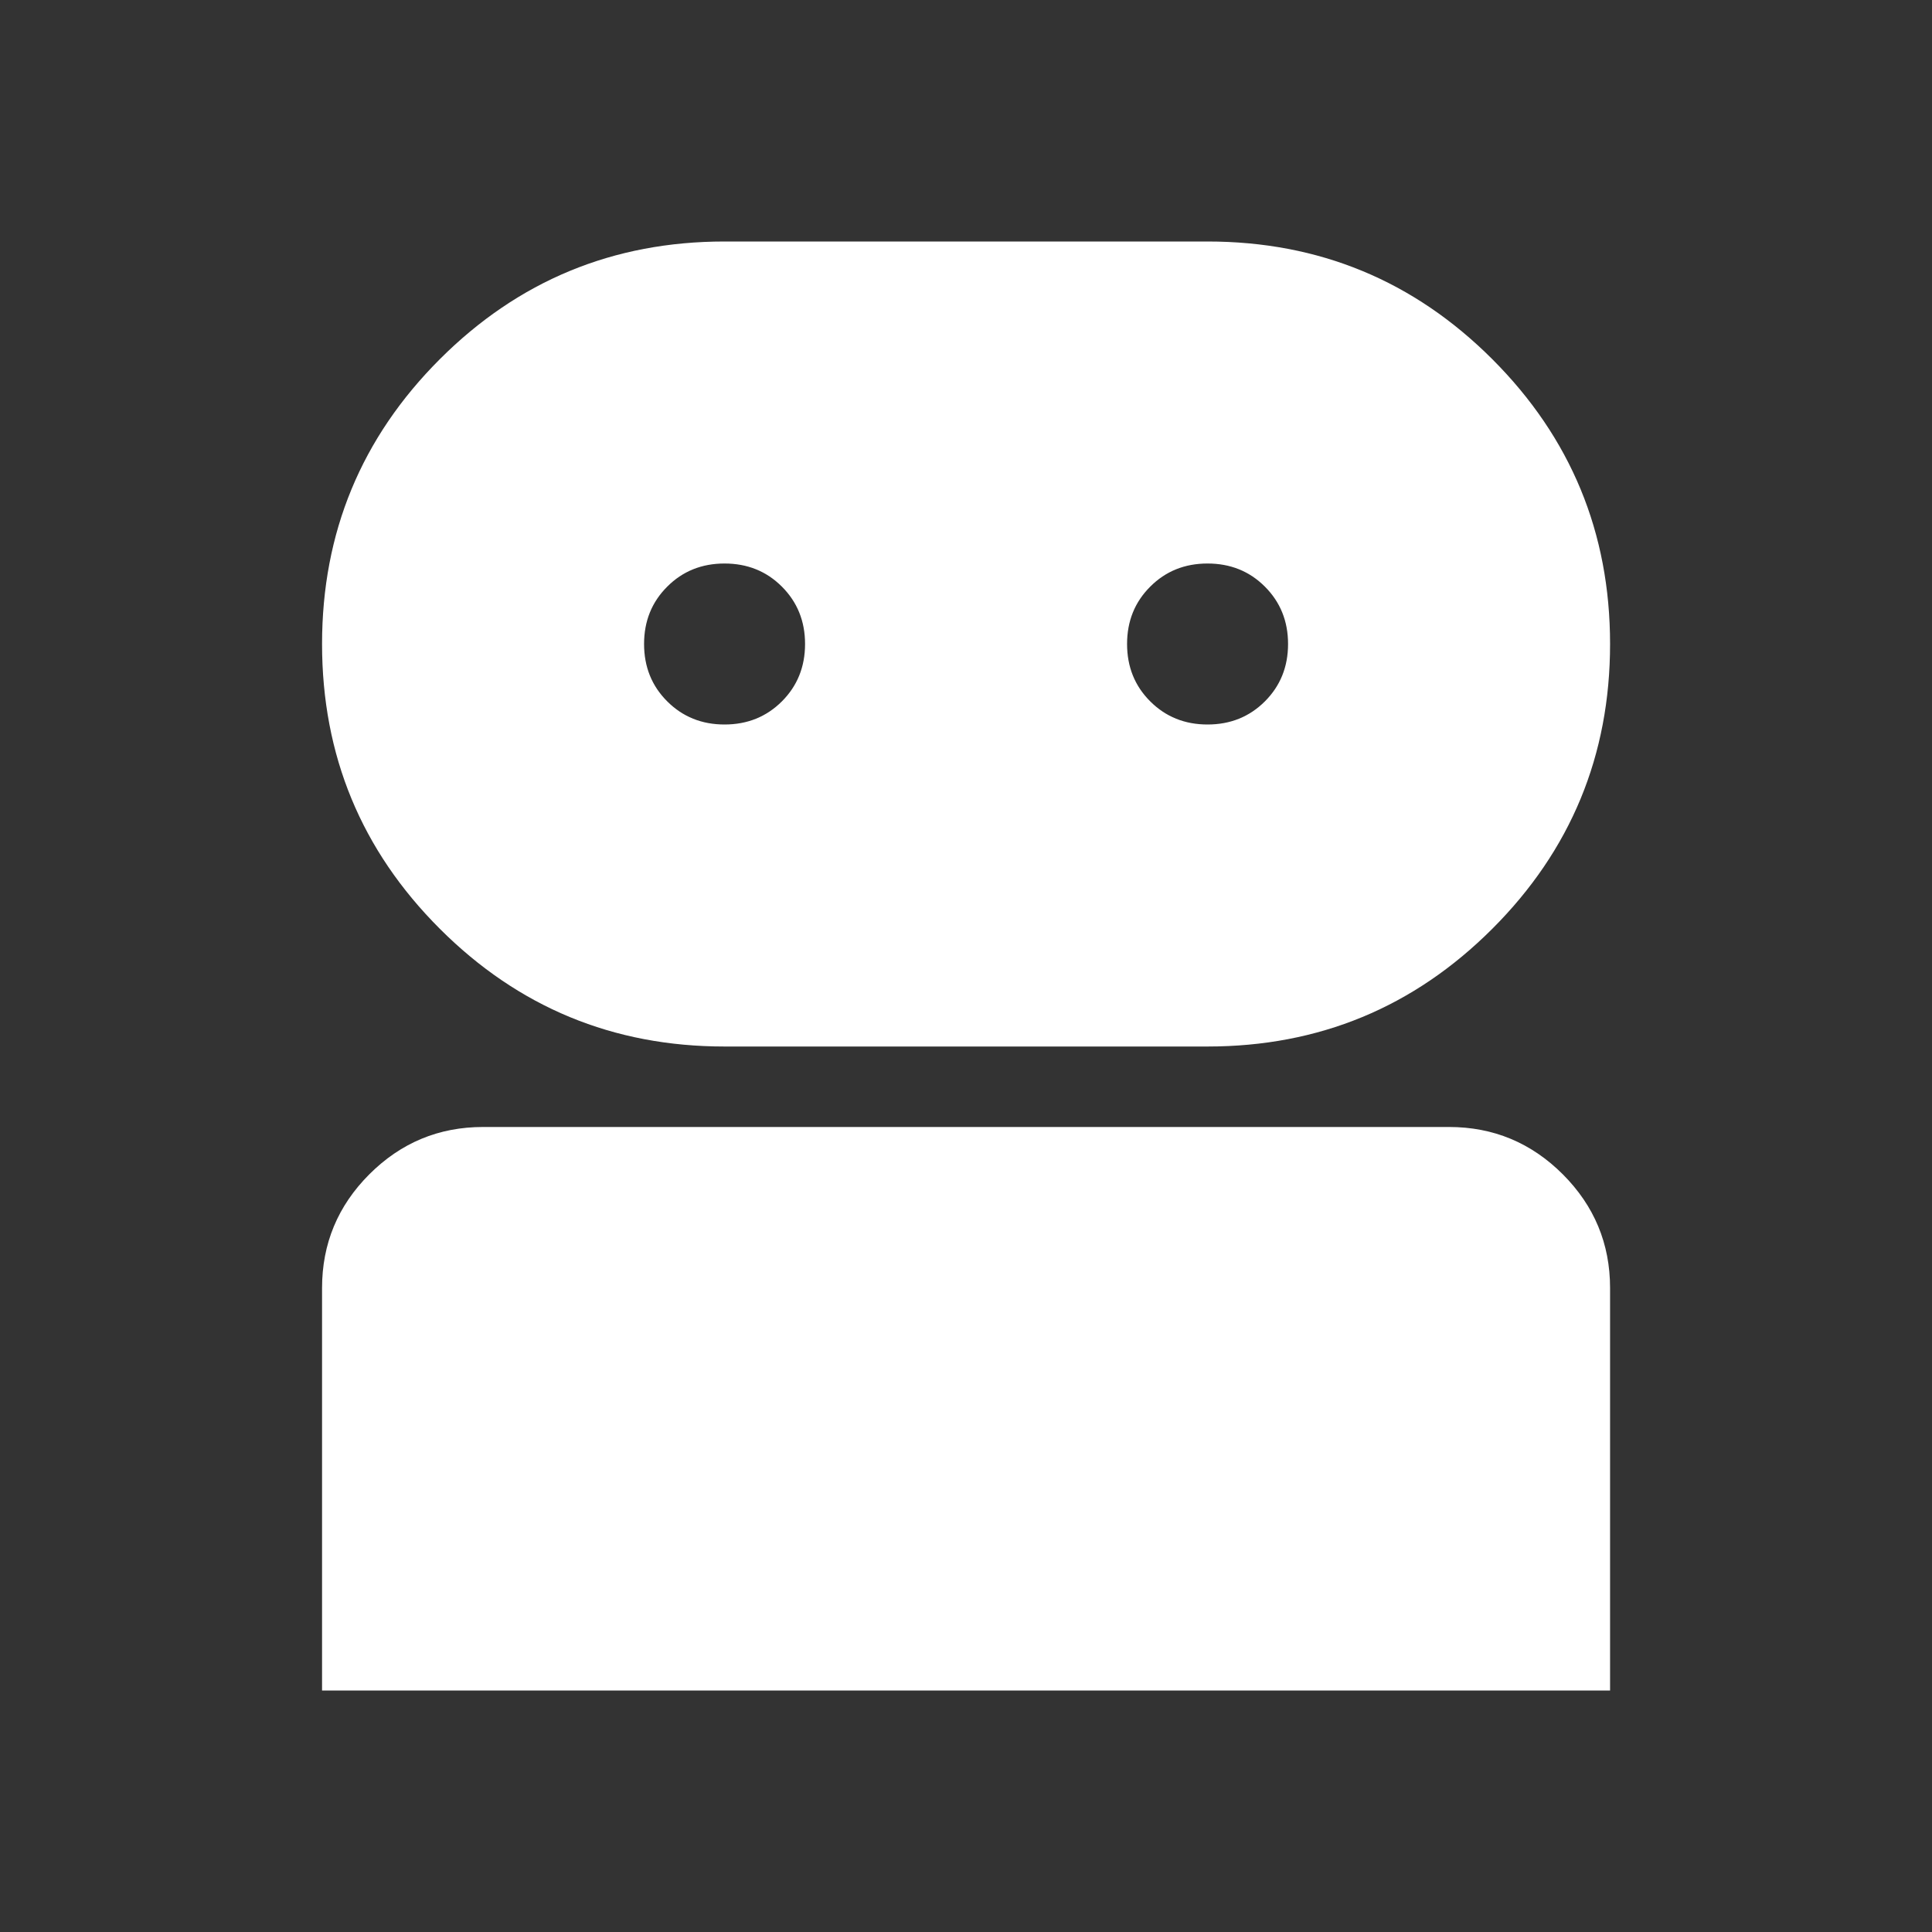 <svg width="46" height="46" viewBox="0 0 46 46" fill="none" xmlns="http://www.w3.org/2000/svg">
<rect x="0" y="0" width="46" height="46" fill="#333333" stroke="none"/>
<mask id="mask0_21268_2897" style="mask-type:alpha" maskUnits="userSpaceOnUse" x="0" y="0" width="46" height="46">
<rect width="46" height="46" fill="#D9D9D9"/>
</mask>
<g mask="url(#mask0_21268_2897)">
<path d="M7.668 40.25V30.667C7.668 29.613 8.043 28.71 8.794 27.959C9.545 27.209 10.447 26.833 11.501 26.833H34.501C35.556 26.833 36.458 27.209 37.209 27.959C37.959 28.71 38.335 29.613 38.335 30.667V40.25H7.668ZM17.251 24.917C14.6 24.917 12.34 23.982 10.471 22.113C8.602 20.245 7.668 17.985 7.668 15.333C7.668 12.682 8.602 10.422 10.471 8.553C12.34 6.684 14.6 5.75 17.251 5.75H28.751C31.403 5.75 33.663 6.684 35.532 8.553C37.4 10.422 38.335 12.682 38.335 15.333C38.335 17.985 37.4 20.245 35.532 22.113C33.663 23.982 31.403 24.917 28.751 24.917H17.251ZM17.251 17.25C17.794 17.25 18.25 17.066 18.617 16.699C18.984 16.332 19.168 15.876 19.168 15.333C19.168 14.79 18.984 14.335 18.617 13.968C18.25 13.6 17.794 13.417 17.251 13.417C16.708 13.417 16.253 13.6 15.886 13.968C15.518 14.335 15.335 14.79 15.335 15.333C15.335 15.876 15.518 16.332 15.886 16.699C16.253 17.066 16.708 17.25 17.251 17.25ZM28.751 17.25C29.294 17.25 29.75 17.066 30.117 16.699C30.484 16.332 30.668 15.876 30.668 15.333C30.668 14.79 30.484 14.335 30.117 13.968C29.75 13.6 29.294 13.417 28.751 13.417C28.208 13.417 27.753 13.6 27.386 13.968C27.018 14.335 26.835 14.79 26.835 15.333C26.835 15.876 27.018 16.332 27.386 16.699C27.753 17.066 28.208 17.25 28.751 17.25Z" fill="white"/>
</g>
</svg>

